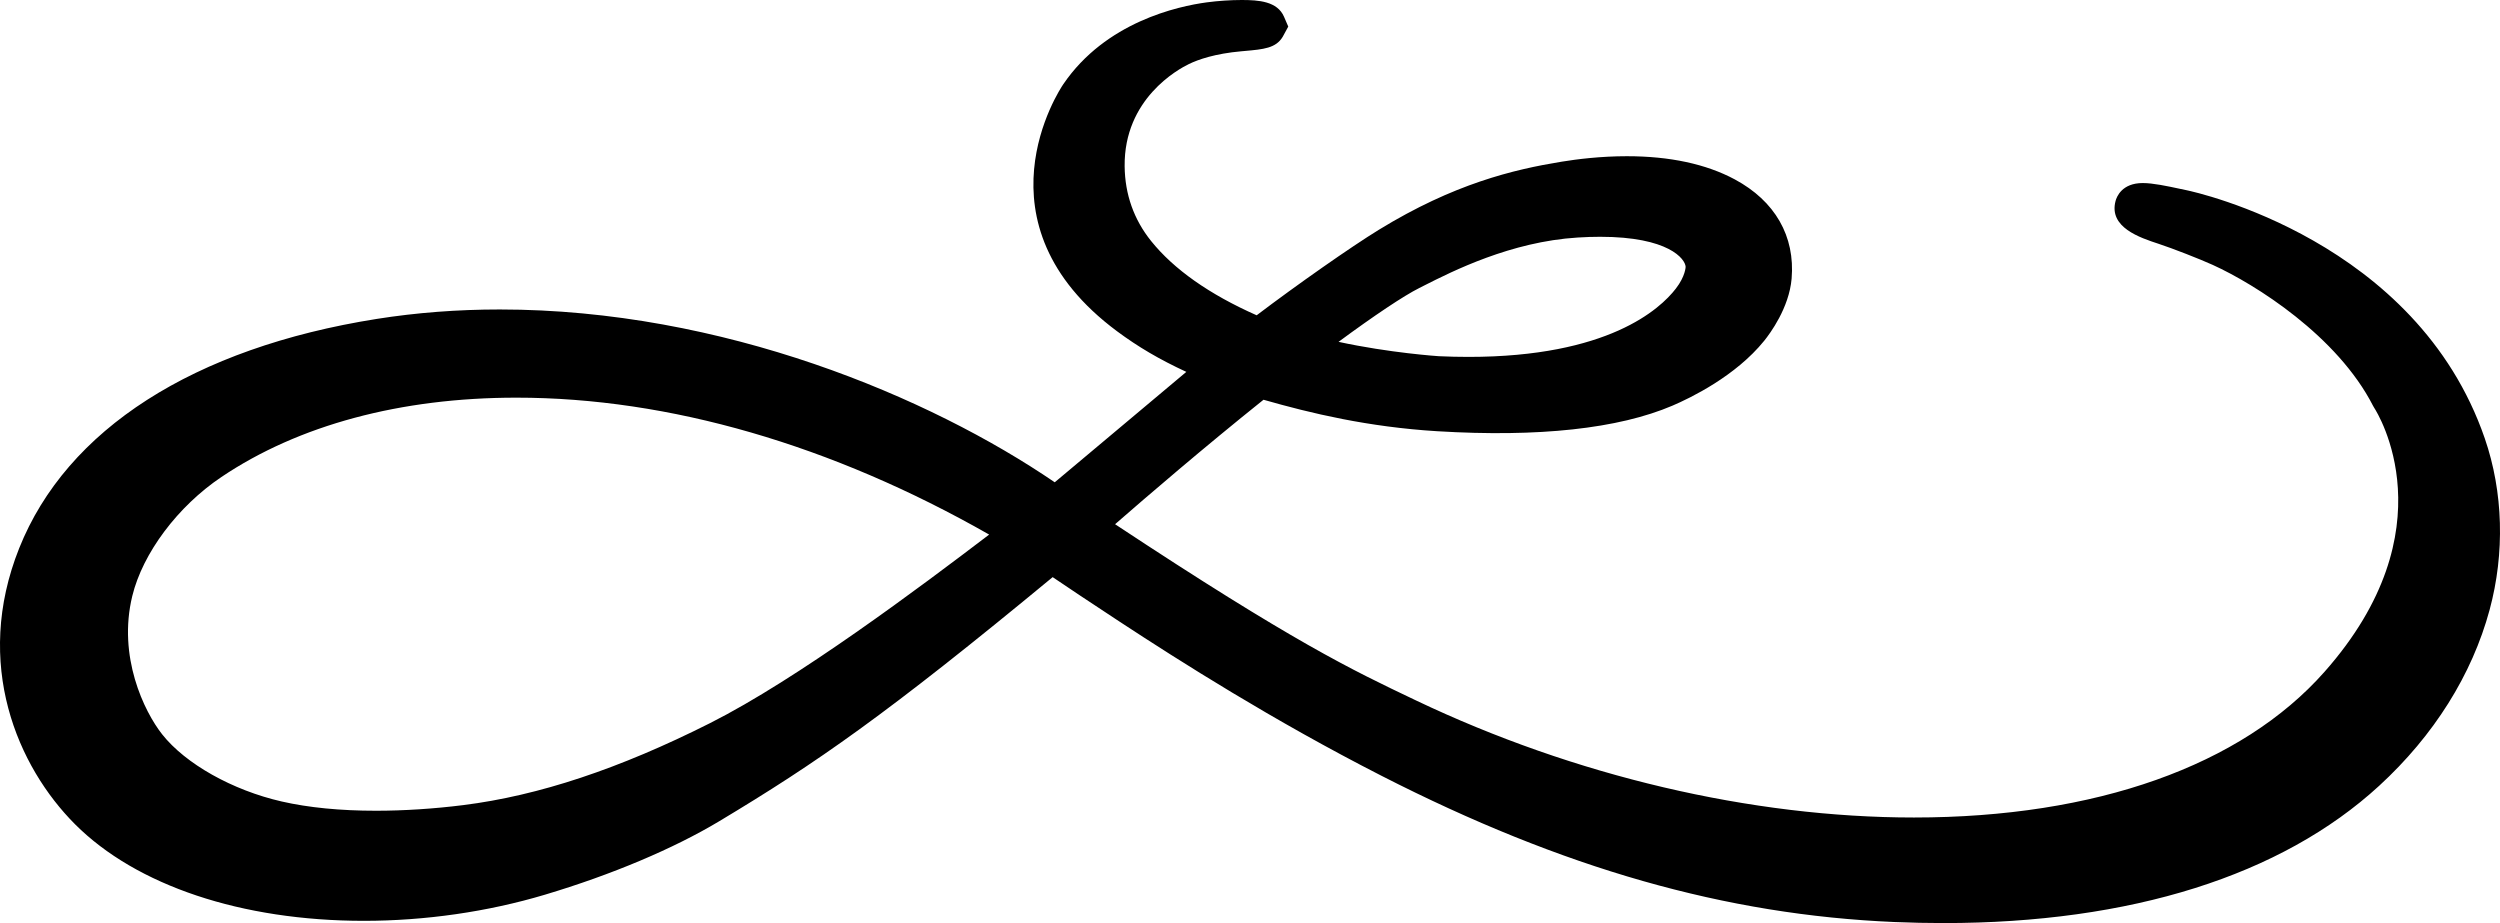 <svg width="390" height="144" viewBox="0 0 390 144" fill="none" xmlns="http://www.w3.org/2000/svg">
<path d="M110.769 112.807C96.623 119.934 84.033 124.119 72.276 125.596C67.696 126.173 62.99 126.476 58.66 126.476C53.087 126.476 48.134 125.99 43.945 125.032C36.247 123.272 28.923 119.153 25.288 114.543C22.478 110.974 18.337 102.42 20.636 92.979C22.267 86.281 27.729 78.991 34.55 74.407C46.584 66.312 62.496 62.035 80.563 62.035C104.368 62.035 129.772 69.406 154.308 83.394C143.511 91.616 124.421 105.928 110.769 112.807ZM208.813 53.328C214.374 49.227 218.978 46.146 221.421 44.923L222.137 44.56C226.537 42.331 235.685 37.699 246.117 37.054C247.363 36.975 248.528 36.939 249.62 36.939C260.317 36.939 262.896 40.403 262.959 41.622C262.959 41.622 262.938 43.076 261.428 45.028C258.957 48.23 250.86 55.676 229.085 55.676C227.584 55.676 226.025 55.64 224.463 55.568C224.367 55.562 216.817 55.061 208.813 53.328ZM387.622 68.379C376.979 37.495 342.557 29.977 341.092 29.671L340.12 29.466C338.029 29.019 335.862 28.556 334.267 28.556C331.02 28.556 330.202 30.701 330.027 31.352C328.926 35.471 333.831 37.081 336.765 38.042C338.898 38.742 343.144 40.397 345.181 41.322C351.853 44.355 364.632 52.405 370.205 63.327L370.386 63.636C370.882 64.399 382.302 82.593 362.601 104.829C349.635 119.466 326.898 127.528 298.585 127.531C273.221 127.531 245.642 121.049 220.934 109.286L220.588 109.121C210.898 104.507 201.726 100.137 173.952 81.778C178.878 77.483 187.776 69.833 197.107 62.36C204.516 64.48 213.447 66.613 224.202 67.271C240.027 68.235 252.491 66.877 260.904 63.282C263.727 62.074 270.765 58.671 275.222 53.153C276.121 52.036 279.1 48.032 279.492 43.469C280.057 36.855 276.907 31.355 270.615 27.979C266.146 25.585 260.483 24.369 253.782 24.369C249.704 24.369 246.009 24.831 243.623 25.222C236.088 26.451 226.811 28.67 215.12 35.834C210.781 38.492 202.262 44.467 196.039 49.185C188.667 45.92 183.136 42.028 179.576 37.603C176.883 34.251 175.493 30.328 175.444 25.94C175.33 15.415 183.786 10.804 185.483 9.984C186.942 9.281 189.545 8.365 193.659 7.999L194.164 7.954C197.098 7.692 199.036 7.524 200.101 5.743L200.968 4.148L200.309 2.616C199.271 0.201 196.352 3.78061e-07 193.698 3.78061e-07C191.995 3.78061e-07 190.027 0.132 188.269 0.366C183.738 0.973 172.483 3.433 165.872 13.141C165.277 14.018 151.528 34.792 174.262 51.678C177.527 54.102 180.858 56.067 185.068 58.013C181.014 61.407 177.021 64.763 173.549 67.679C169.872 70.767 166.537 73.569 164.539 75.237C145.055 61.939 112.752 48.278 77.957 48.278C71.403 48.278 64.952 48.771 58.777 49.75C30.208 54.28 10.399 66.979 2.999 85.509C-4.229 103.612 2.765 119.637 11.717 128.594C21.277 138.158 37.701 143.649 56.773 143.649C66.324 143.649 76.082 142.24 84.996 139.576C95.389 136.473 105.055 132.4 112.21 128.107C127.385 119 138.158 111.569 164.217 90.033C166.303 91.444 169.89 93.856 174.584 96.929C184.036 103.129 198.564 112.368 215.52 121.025C243.818 135.476 269.243 142.726 295.527 143.835C298.106 143.943 300.685 144 303.186 144C332.395 144 355.897 136.593 371.147 122.587C379.684 114.75 385.642 105.255 388.378 95.139C390.776 86.263 390.508 76.759 387.622 68.379Z" fill="black"/>
</svg>
